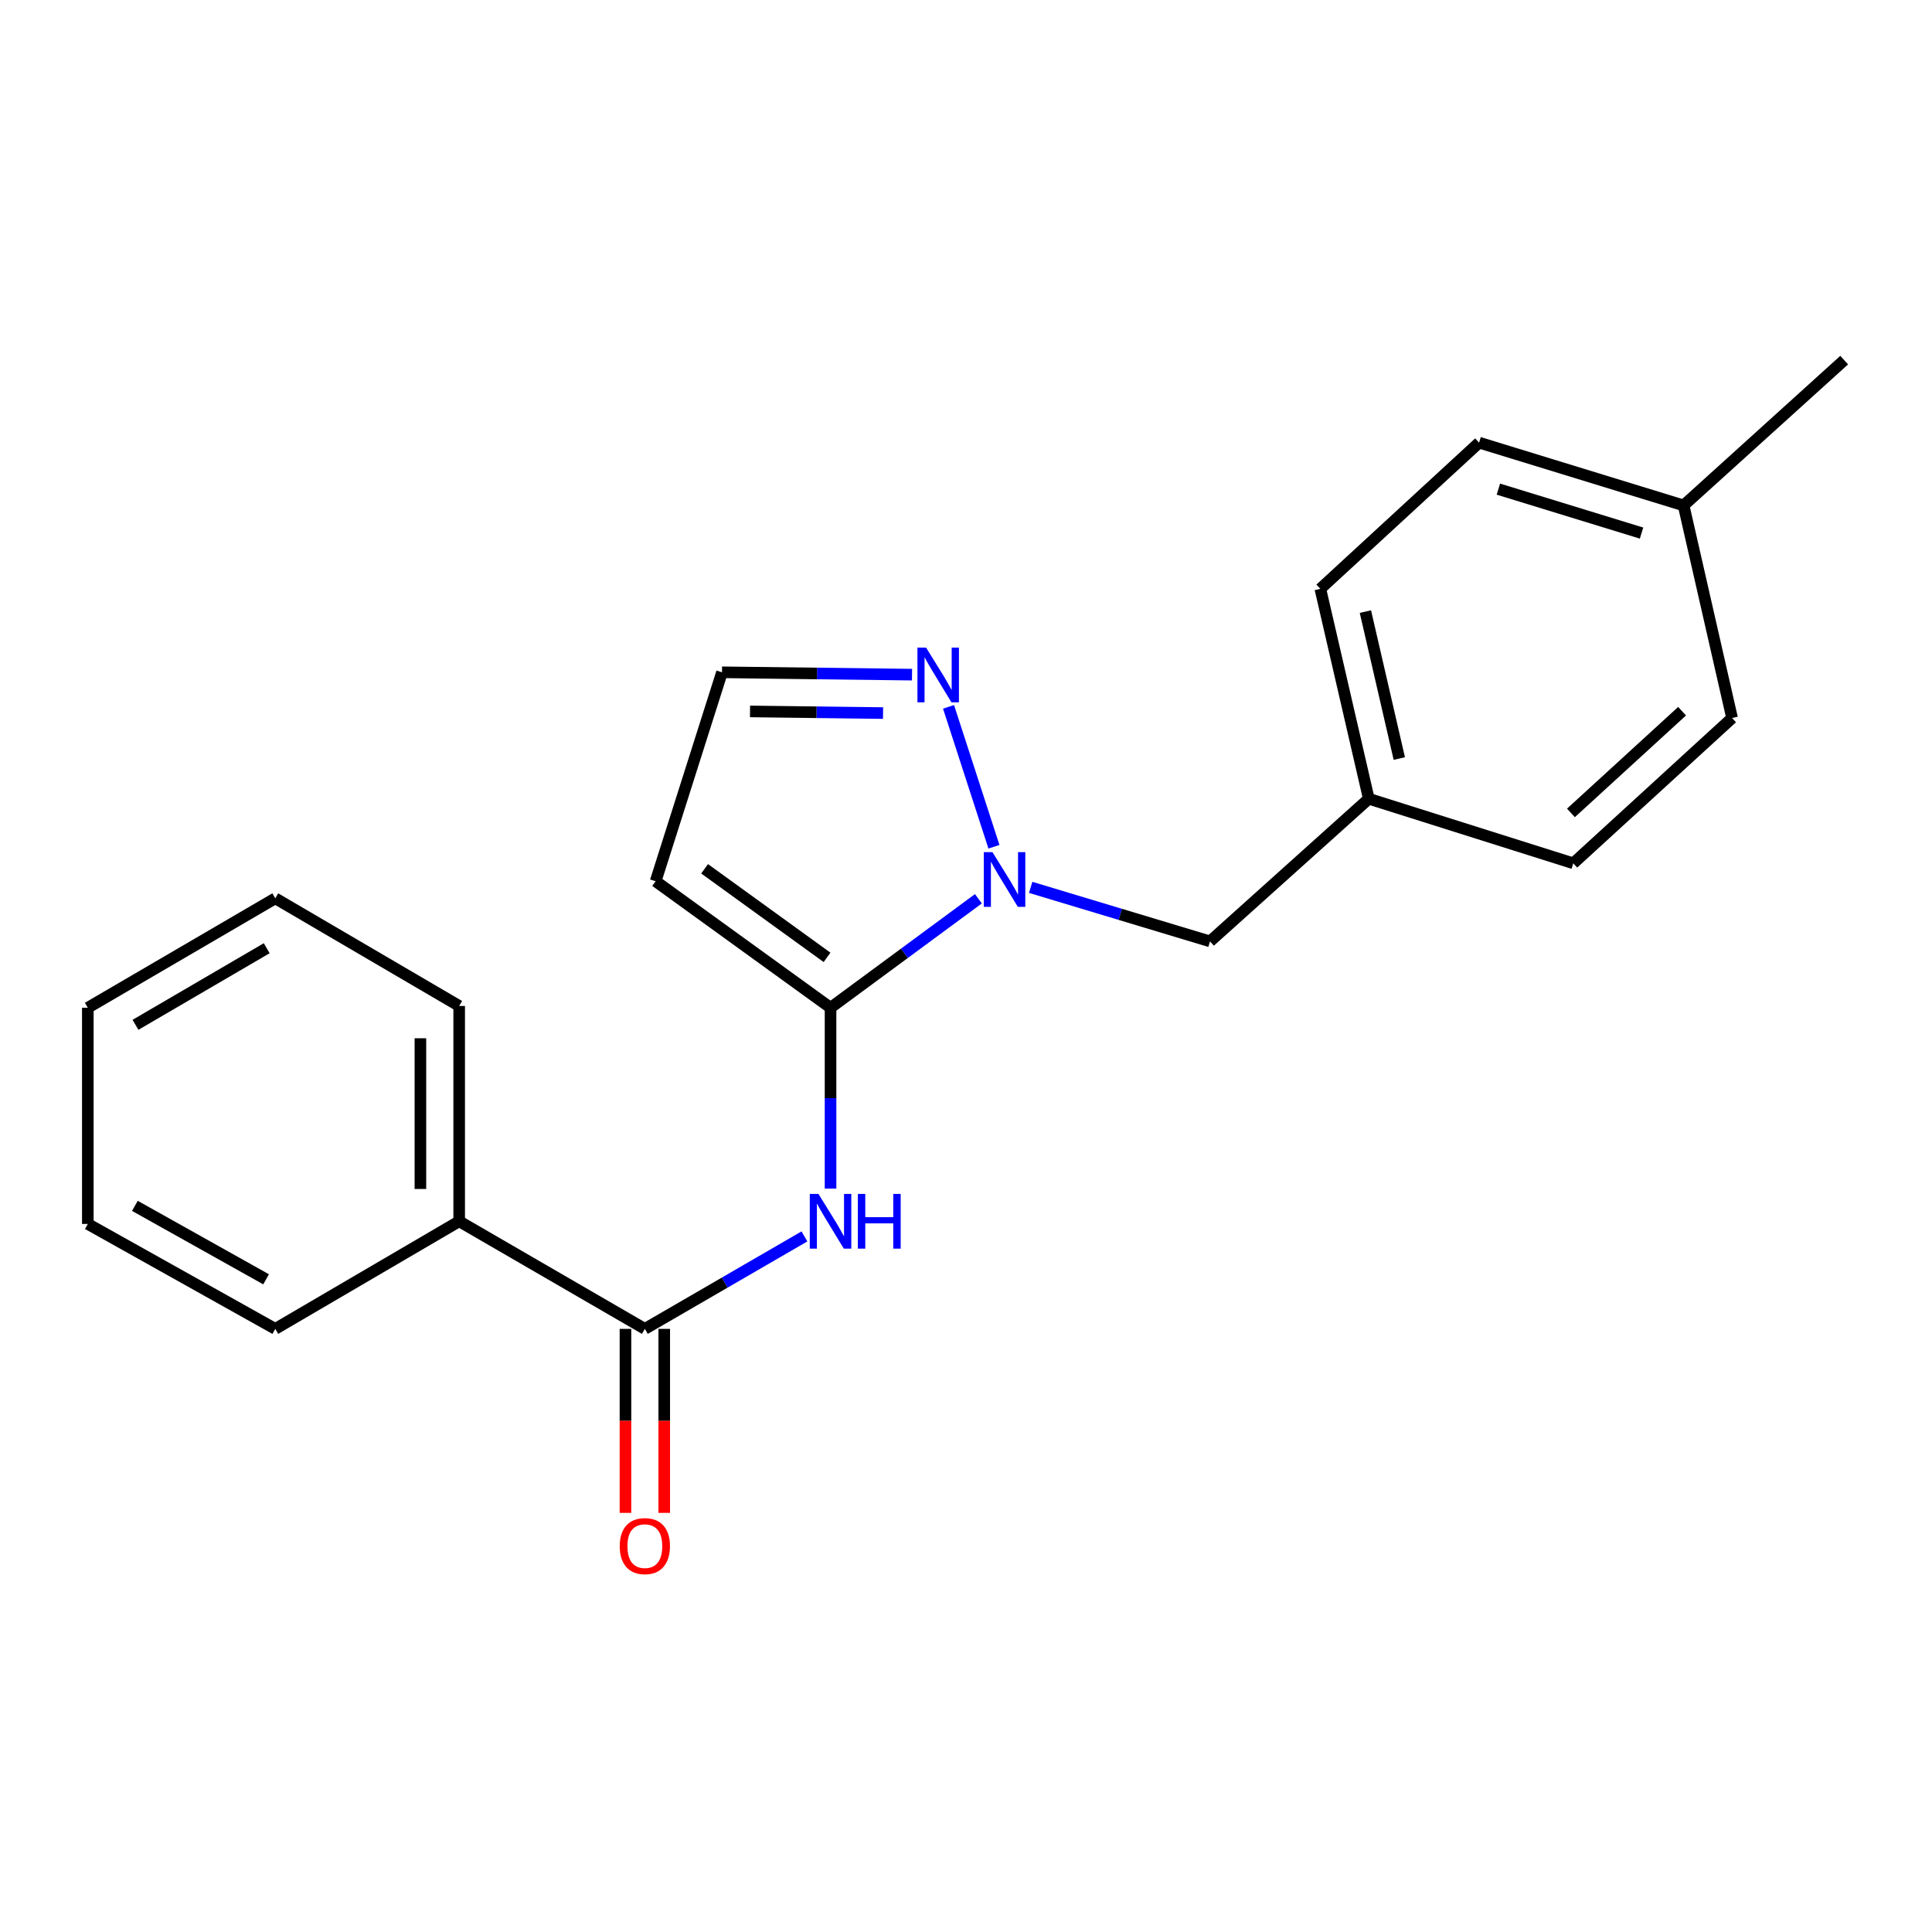 <?xml version='1.0' encoding='iso-8859-1'?>
<svg version='1.1' baseProfile='full'
              xmlns='http://www.w3.org/2000/svg'
                      xmlns:rdkit='http://www.rdkit.org/xml'
                      xmlns:xlink='http://www.w3.org/1999/xlink'
                  xml:space='preserve'
width='1000px' height='1000px' viewBox='0 0 1000 1000'>
<!-- END OF HEADER -->
<rect style='opacity:1.0;fill:#FFFFFF;stroke:none' width='1000' height='1000' x='0' y='0'> </rect>
<path class='bond-0' d='M 429.888,521.612 L 468.155,493.407' style='fill:none;fill-rule:evenodd;stroke:#000000;stroke-width:6px;stroke-linecap:butt;stroke-linejoin:miter;stroke-opacity:1' />
<path class='bond-0' d='M 468.155,493.407 L 506.421,465.202' style='fill:none;fill-rule:evenodd;stroke:#0000FF;stroke-width:6px;stroke-linecap:butt;stroke-linejoin:miter;stroke-opacity:1' />
<path class='bond-1' d='M 429.888,521.612 L 429.888,568.411' style='fill:none;fill-rule:evenodd;stroke:#000000;stroke-width:6px;stroke-linecap:butt;stroke-linejoin:miter;stroke-opacity:1' />
<path class='bond-1' d='M 429.888,568.411 L 429.888,615.209' style='fill:none;fill-rule:evenodd;stroke:#0000FF;stroke-width:6px;stroke-linecap:butt;stroke-linejoin:miter;stroke-opacity:1' />
<path class='bond-4' d='M 429.888,521.612 L 339.36,456.128' style='fill:none;fill-rule:evenodd;stroke:#000000;stroke-width:6px;stroke-linecap:butt;stroke-linejoin:miter;stroke-opacity:1' />
<path class='bond-4' d='M 428.072,495.528 L 364.703,449.689' style='fill:none;fill-rule:evenodd;stroke:#000000;stroke-width:6px;stroke-linecap:butt;stroke-linejoin:miter;stroke-opacity:1' />
<path class='bond-3' d='M 514.461,438.282 L 490.959,365.862' style='fill:none;fill-rule:evenodd;stroke:#0000FF;stroke-width:6px;stroke-linecap:butt;stroke-linejoin:miter;stroke-opacity:1' />
<path class='bond-6' d='M 533.475,459.296 L 579.886,473.277' style='fill:none;fill-rule:evenodd;stroke:#0000FF;stroke-width:6px;stroke-linecap:butt;stroke-linejoin:miter;stroke-opacity:1' />
<path class='bond-6' d='M 579.886,473.277 L 626.297,487.259' style='fill:none;fill-rule:evenodd;stroke:#000000;stroke-width:6px;stroke-linecap:butt;stroke-linejoin:miter;stroke-opacity:1' />
<path class='bond-2' d='M 416.371,639.965 L 375.073,663.896' style='fill:none;fill-rule:evenodd;stroke:#0000FF;stroke-width:6px;stroke-linecap:butt;stroke-linejoin:miter;stroke-opacity:1' />
<path class='bond-2' d='M 375.073,663.896 L 333.774,687.827' style='fill:none;fill-rule:evenodd;stroke:#000000;stroke-width:6px;stroke-linecap:butt;stroke-linejoin:miter;stroke-opacity:1' />
<path class='bond-7' d='M 323.739,687.827 L 323.739,735.442' style='fill:none;fill-rule:evenodd;stroke:#000000;stroke-width:6px;stroke-linecap:butt;stroke-linejoin:miter;stroke-opacity:1' />
<path class='bond-7' d='M 323.739,735.442 L 323.739,783.058' style='fill:none;fill-rule:evenodd;stroke:#FF0000;stroke-width:6px;stroke-linecap:butt;stroke-linejoin:miter;stroke-opacity:1' />
<path class='bond-7' d='M 343.809,687.827 L 343.809,735.442' style='fill:none;fill-rule:evenodd;stroke:#000000;stroke-width:6px;stroke-linecap:butt;stroke-linejoin:miter;stroke-opacity:1' />
<path class='bond-7' d='M 343.809,735.442 L 343.809,783.058' style='fill:none;fill-rule:evenodd;stroke:#FF0000;stroke-width:6px;stroke-linecap:butt;stroke-linejoin:miter;stroke-opacity:1' />
<path class='bond-8' d='M 333.774,687.827 L 237.671,632.132' style='fill:none;fill-rule:evenodd;stroke:#000000;stroke-width:6px;stroke-linecap:butt;stroke-linejoin:miter;stroke-opacity:1' />
<path class='bond-21' d='M 472.067,349.198 L 422.885,348.59' style='fill:none;fill-rule:evenodd;stroke:#0000FF;stroke-width:6px;stroke-linecap:butt;stroke-linejoin:miter;stroke-opacity:1' />
<path class='bond-21' d='M 422.885,348.59 L 373.703,347.983' style='fill:none;fill-rule:evenodd;stroke:#000000;stroke-width:6px;stroke-linecap:butt;stroke-linejoin:miter;stroke-opacity:1' />
<path class='bond-21' d='M 457.065,369.084 L 422.637,368.659' style='fill:none;fill-rule:evenodd;stroke:#0000FF;stroke-width:6px;stroke-linecap:butt;stroke-linejoin:miter;stroke-opacity:1' />
<path class='bond-21' d='M 422.637,368.659 L 388.209,368.234' style='fill:none;fill-rule:evenodd;stroke:#000000;stroke-width:6px;stroke-linecap:butt;stroke-linejoin:miter;stroke-opacity:1' />
<path class='bond-5' d='M 339.36,456.128 L 373.703,347.983' style='fill:none;fill-rule:evenodd;stroke:#000000;stroke-width:6px;stroke-linecap:butt;stroke-linejoin:miter;stroke-opacity:1' />
<path class='bond-9' d='M 626.297,487.259 L 708.485,413.434' style='fill:none;fill-rule:evenodd;stroke:#000000;stroke-width:6px;stroke-linecap:butt;stroke-linejoin:miter;stroke-opacity:1' />
<path class='bond-15' d='M 237.671,632.132 L 237.671,520.687' style='fill:none;fill-rule:evenodd;stroke:#000000;stroke-width:6px;stroke-linecap:butt;stroke-linejoin:miter;stroke-opacity:1' />
<path class='bond-15' d='M 217.601,615.415 L 217.601,537.404' style='fill:none;fill-rule:evenodd;stroke:#000000;stroke-width:6px;stroke-linecap:butt;stroke-linejoin:miter;stroke-opacity:1' />
<path class='bond-16' d='M 237.671,632.132 L 142.483,687.827' style='fill:none;fill-rule:evenodd;stroke:#000000;stroke-width:6px;stroke-linecap:butt;stroke-linejoin:miter;stroke-opacity:1' />
<path class='bond-11' d='M 708.485,413.434 L 814.333,446.851' style='fill:none;fill-rule:evenodd;stroke:#000000;stroke-width:6px;stroke-linecap:butt;stroke-linejoin:miter;stroke-opacity:1' />
<path class='bond-12' d='M 708.485,413.434 L 683.408,304.776' style='fill:none;fill-rule:evenodd;stroke:#000000;stroke-width:6px;stroke-linecap:butt;stroke-linejoin:miter;stroke-opacity:1' />
<path class='bond-12' d='M 724.279,392.622 L 706.726,316.561' style='fill:none;fill-rule:evenodd;stroke:#000000;stroke-width:6px;stroke-linecap:butt;stroke-linejoin:miter;stroke-opacity:1' />
<path class='bond-10' d='M 871.433,261.614 L 765.573,229.111' style='fill:none;fill-rule:evenodd;stroke:#000000;stroke-width:6px;stroke-linecap:butt;stroke-linejoin:miter;stroke-opacity:1' />
<path class='bond-10' d='M 849.663,275.925 L 775.561,253.173' style='fill:none;fill-rule:evenodd;stroke:#000000;stroke-width:6px;stroke-linecap:butt;stroke-linejoin:miter;stroke-opacity:1' />
<path class='bond-17' d='M 871.433,261.614 L 954.545,186.395' style='fill:none;fill-rule:evenodd;stroke:#000000;stroke-width:6px;stroke-linecap:butt;stroke-linejoin:miter;stroke-opacity:1' />
<path class='bond-22' d='M 871.433,261.614 L 896.52,371.643' style='fill:none;fill-rule:evenodd;stroke:#000000;stroke-width:6px;stroke-linecap:butt;stroke-linejoin:miter;stroke-opacity:1' />
<path class='bond-14' d='M 814.333,446.851 L 896.52,371.643' style='fill:none;fill-rule:evenodd;stroke:#000000;stroke-width:6px;stroke-linecap:butt;stroke-linejoin:miter;stroke-opacity:1' />
<path class='bond-14' d='M 813.112,420.763 L 870.643,368.118' style='fill:none;fill-rule:evenodd;stroke:#000000;stroke-width:6px;stroke-linecap:butt;stroke-linejoin:miter;stroke-opacity:1' />
<path class='bond-13' d='M 683.408,304.776 L 765.573,229.111' style='fill:none;fill-rule:evenodd;stroke:#000000;stroke-width:6px;stroke-linecap:butt;stroke-linejoin:miter;stroke-opacity:1' />
<path class='bond-18' d='M 237.671,520.687 L 142.483,464.97' style='fill:none;fill-rule:evenodd;stroke:#000000;stroke-width:6px;stroke-linecap:butt;stroke-linejoin:miter;stroke-opacity:1' />
<path class='bond-19' d='M 142.483,687.827 L 45.455,633.515' style='fill:none;fill-rule:evenodd;stroke:#000000;stroke-width:6px;stroke-linecap:butt;stroke-linejoin:miter;stroke-opacity:1' />
<path class='bond-19' d='M 137.732,662.167 L 69.812,624.148' style='fill:none;fill-rule:evenodd;stroke:#000000;stroke-width:6px;stroke-linecap:butt;stroke-linejoin:miter;stroke-opacity:1' />
<path class='bond-23' d='M 142.483,464.97 L 45.455,521.612' style='fill:none;fill-rule:evenodd;stroke:#000000;stroke-width:6px;stroke-linecap:butt;stroke-linejoin:miter;stroke-opacity:1' />
<path class='bond-23' d='M 138.047,490.799 L 70.127,530.449' style='fill:none;fill-rule:evenodd;stroke:#000000;stroke-width:6px;stroke-linecap:butt;stroke-linejoin:miter;stroke-opacity:1' />
<path class='bond-20' d='M 45.455,633.515 L 45.455,521.612' style='fill:none;fill-rule:evenodd;stroke:#000000;stroke-width:6px;stroke-linecap:butt;stroke-linejoin:miter;stroke-opacity:1' />
<path  class='atom-1' d='M 513.699 441.064
L 522.979 456.064
Q 523.899 457.544, 525.379 460.224
Q 526.859 462.904, 526.939 463.064
L 526.939 441.064
L 530.699 441.064
L 530.699 469.384
L 526.819 469.384
L 516.859 452.984
Q 515.699 451.064, 514.459 448.864
Q 513.259 446.664, 512.899 445.984
L 512.899 469.384
L 509.219 469.384
L 509.219 441.064
L 513.699 441.064
' fill='#0000FF'/>
<path  class='atom-2' d='M 423.628 617.972
L 432.908 632.972
Q 433.828 634.452, 435.308 637.132
Q 436.788 639.812, 436.868 639.972
L 436.868 617.972
L 440.628 617.972
L 440.628 646.292
L 436.748 646.292
L 426.788 629.892
Q 425.628 627.972, 424.388 625.772
Q 423.188 623.572, 422.828 622.892
L 422.828 646.292
L 419.148 646.292
L 419.148 617.972
L 423.628 617.972
' fill='#0000FF'/>
<path  class='atom-2' d='M 444.028 617.972
L 447.868 617.972
L 447.868 630.012
L 462.348 630.012
L 462.348 617.972
L 466.188 617.972
L 466.188 646.292
L 462.348 646.292
L 462.348 633.212
L 447.868 633.212
L 447.868 646.292
L 444.028 646.292
L 444.028 617.972
' fill='#0000FF'/>
<path  class='atom-4' d='M 479.345 335.205
L 488.625 350.205
Q 489.545 351.685, 491.025 354.365
Q 492.505 357.045, 492.585 357.205
L 492.585 335.205
L 496.345 335.205
L 496.345 363.525
L 492.465 363.525
L 482.505 347.125
Q 481.345 345.205, 480.105 343.005
Q 478.905 340.805, 478.545 340.125
L 478.545 363.525
L 474.865 363.525
L 474.865 335.205
L 479.345 335.205
' fill='#0000FF'/>
<path  class='atom-8' d='M 320.774 800.267
Q 320.774 793.467, 324.134 789.667
Q 327.494 785.867, 333.774 785.867
Q 340.054 785.867, 343.414 789.667
Q 346.774 793.467, 346.774 800.267
Q 346.774 807.147, 343.374 811.067
Q 339.974 814.947, 333.774 814.947
Q 327.534 814.947, 324.134 811.067
Q 320.774 807.187, 320.774 800.267
M 333.774 811.747
Q 338.094 811.747, 340.414 808.867
Q 342.774 805.947, 342.774 800.267
Q 342.774 794.707, 340.414 791.907
Q 338.094 789.067, 333.774 789.067
Q 329.454 789.067, 327.094 791.867
Q 324.774 794.667, 324.774 800.267
Q 324.774 805.987, 327.094 808.867
Q 329.454 811.747, 333.774 811.747
' fill='#FF0000'/>
</svg>
